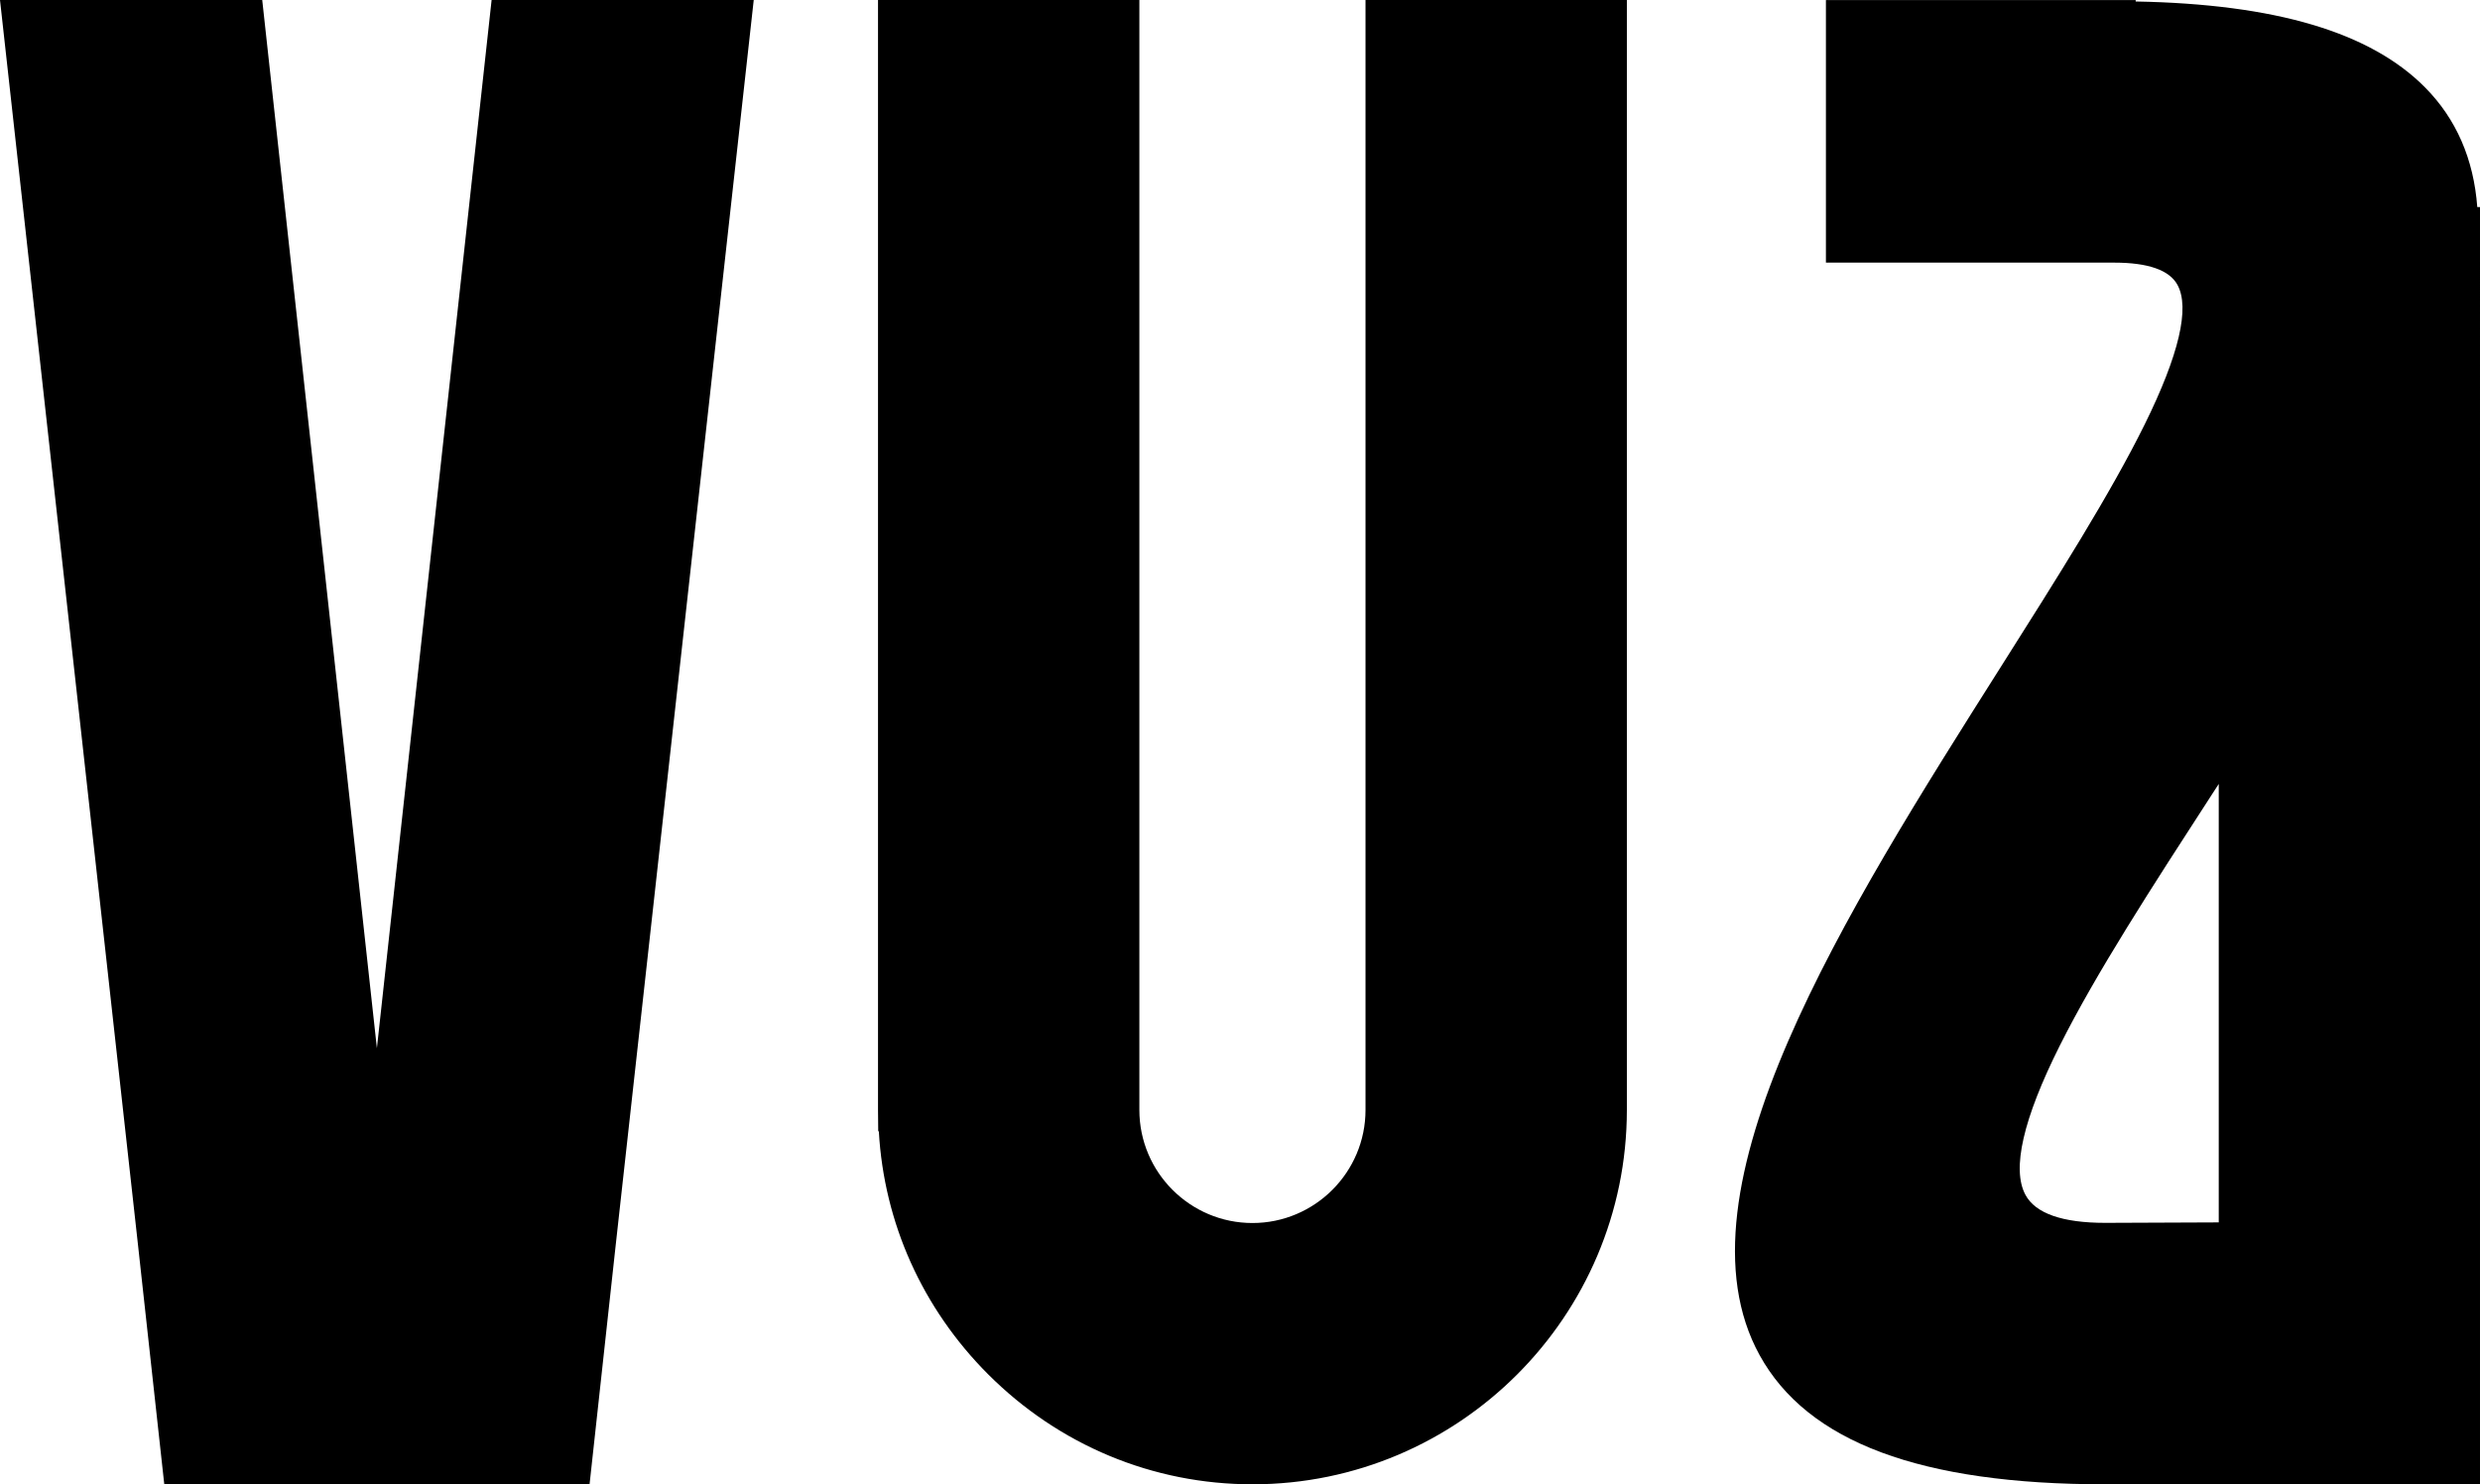 <?xml version="1.0" encoding="UTF-8"?>
<svg id="Capa_2" data-name="Capa 2" xmlns="http://www.w3.org/2000/svg" viewBox="0 0 482.52 288.81">
  <defs>
    <style>
      .cls-1 {
        fill: #000;
        stroke-width: 0px;
      }
    </style>
  </defs>
  <g id="Capa_1-2" data-name="Capa 1">
    <g>
      <polygon class="cls-1" points="73.33 203.95 51.02 0 0 0 26.89 242.59 31.96 288.79 114.71 288.79 119.76 242.57 146.65 0 95.65 0 73.33 203.95"/>
      <path class="cls-1" d="M265.68,215.96c0,12.13-9.87,22-22,22s-22-9.87-22-22V0h-50.85v215.96l.04,4.15h.12c1,17.82,8.47,34.48,21.27,47.29,13.8,13.8,32.06,21.4,51.44,21.4,40.16,0,72.83-32.68,72.83-72.85V0h-50.85v215.96Z"/>
      <path class="cls-1" d="M481.99,40.29c-.69-9.34-4.1-17.16-10.15-23.27-10.64-10.75-29.08-16.23-56.31-16.73v-.28h-60.27v51.09h56.1c6.58,0,10.72,1.45,12.29,4.31,2.46,4.47.32,13.61-6.36,27.15-6.64,13.45-17,29.82-27.97,47.15-30.26,47.81-64.56,101.99-46.96,133.96,9.31,16.91,31.31,25.13,67.27,25.13h72.89V40.29h-.53ZM431.69,152.54v85.3l-22.07.09c-8.35,0-13.58-1.83-15.53-5.43-2.72-5-.48-14.76,6.65-29.01,7.04-14.06,17.96-30.92,29.53-48.77.47-.73.94-1.45,1.42-2.19Z"/>
    </g>
  </g>
</svg>